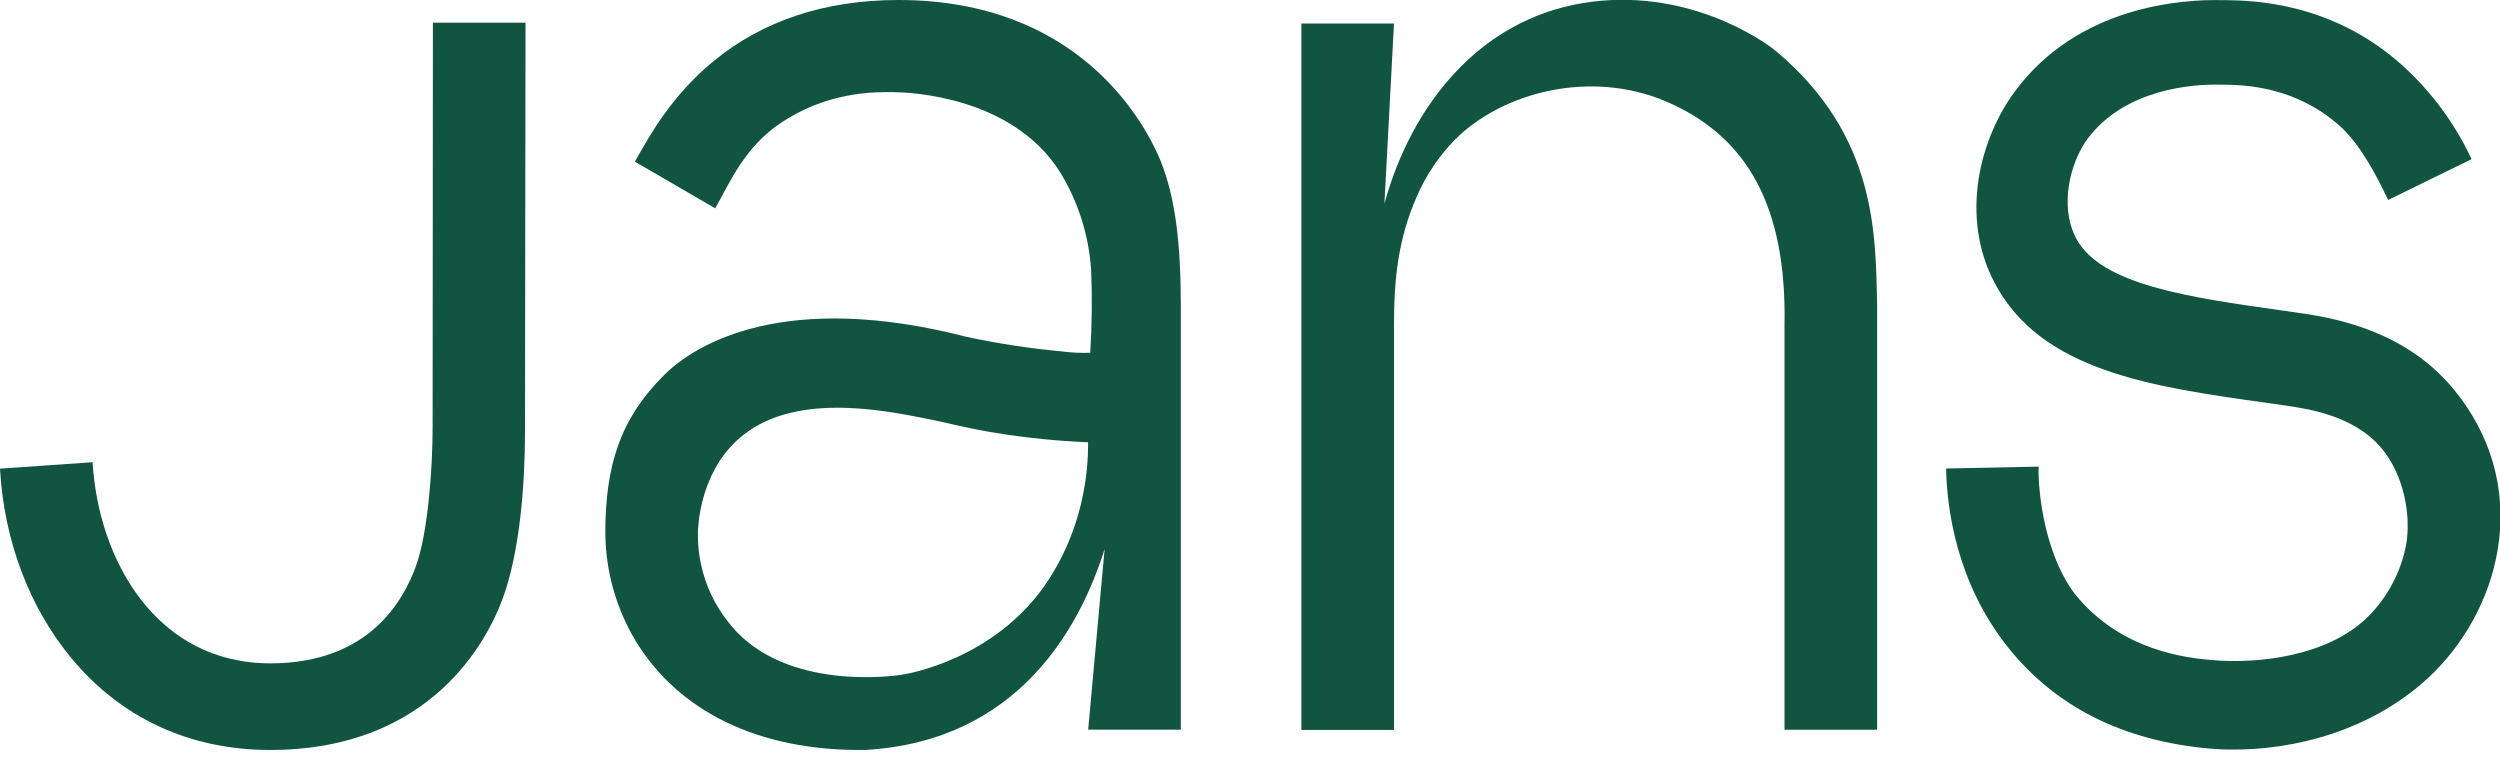 <svg xmlns="http://www.w3.org/2000/svg" width="62" height="19" viewBox="0 0 62 19" fill="none"><g clip-path="url(#clip0_347_233)"><path d="M55.301 18.589C55.125 18.589 54.955 18.578 54.792 18.564C52.658 18.373 50.981 17.532 49.807 16.064C48.509 14.445 48.282 12.582 48.263 11.619L50.56 11.572C50.538 11.809 50.592 13.569 51.451 14.723C52.607 16.169 54.297 16.32 54.852 16.369C55.997 16.471 57.737 16.279 58.731 15.29C59.214 14.806 59.542 14.186 59.672 13.511C59.803 12.746 59.602 11.765 59.066 11.121C58.379 10.299 57.228 10.135 56.609 10.047L56.241 9.995C53.344 9.59 50.611 9.202 49.463 7.009C48.601 5.365 49.099 3.438 49.975 2.259C51.54 0.149 54.105 -0.024 55.138 0.004H55.211C55.861 0.014 57.839 0.046 59.597 1.638C60.309 2.286 60.886 3.071 61.295 3.947L59.226 4.959C58.919 4.312 58.527 3.58 58.047 3.142C56.928 2.13 55.642 2.108 55.157 2.1H55.066C54.389 2.081 52.695 2.201 51.77 3.445C51.345 4.019 51.059 5.115 51.494 5.922C52.107 7.059 54.263 7.372 56.56 7.695L56.932 7.748C57.722 7.86 59.572 8.124 60.827 9.624C62.797 11.987 62.081 14.963 60.356 16.68C58.889 18.126 56.875 18.611 55.301 18.589Z" fill="#115541"></path><path d="M46.553 7.552C46.51 5.815 46.553 3.379 44.056 1.277C43.703 0.98 41.776 -0.342 39.249 0.077C36.673 0.506 35.001 2.617 34.334 5.051L34.571 0.583H32.274V18.102H34.571V8.083C34.571 6.921 34.671 5.934 35.138 4.871C35.364 4.348 35.684 3.872 36.08 3.466C37.279 2.267 39.462 1.727 41.308 2.512C43.326 3.369 44.313 5.112 44.256 8.068V18.098H46.553C46.554 14.576 46.554 11.082 46.553 7.552Z" fill="#115541"></path><path d="M10.736 0.562L10.729 10.587C10.729 11.599 10.616 13.249 10.3 14.081C10.018 14.823 9.209 16.451 6.704 16.451C3.853 16.451 2.436 13.857 2.297 11.463L0 11.622C0.1 13.419 0.735 15.076 1.776 16.329C3.01 17.814 4.712 18.599 6.698 18.599C10.736 18.599 12.097 15.82 12.449 14.892C12.901 13.702 13.02 11.957 13.02 10.723L13.033 0.562H10.736Z" fill="#115541"></path><path d="M28.75 3.911C28.355 2.994 26.725 0 22.285 0C20.456 0 18.908 0.514 17.682 1.528C16.67 2.364 16.125 3.335 15.798 3.916L15.745 4.009L17.737 5.166L17.793 5.065C18.116 4.491 18.474 3.663 19.32 3.079C20.493 2.269 21.685 2.276 22.198 2.286C22.536 2.292 25.094 2.377 26.286 4.264C26.737 4.996 27.003 5.831 27.06 6.693C27.088 7.378 27.081 8.064 27.038 8.749C26.802 8.757 26.565 8.745 26.331 8.715C25.542 8.641 24.757 8.522 23.982 8.357C19.474 7.192 17.253 8.519 16.471 9.3C15.38 10.387 15.011 11.541 15.012 13.233C15.022 14.173 15.282 15.092 15.764 15.895C16.829 17.639 18.803 18.632 21.458 18.599C25.263 18.382 26.789 15.549 27.395 13.613L26.987 18.096H29.284V8.012C29.288 6.811 29.288 5.166 28.75 3.911ZM25.881 14.562C24.595 16.348 22.563 16.703 22.357 16.735C22.205 16.759 19.52 17.151 18.149 15.537C18.069 15.441 17.99 15.334 17.99 15.334C17.541 14.73 17.302 13.992 17.308 13.236C17.308 13.06 17.352 11.755 18.302 10.898C19.621 9.709 21.85 10.156 23.073 10.402C23.546 10.496 23.891 10.604 24.708 10.739C25.462 10.86 26.222 10.937 26.984 10.968C26.988 11.394 26.948 11.818 26.865 12.235C26.704 13.073 26.369 13.866 25.881 14.562Z" fill="#115541"></path></g><defs><clipPath id="clip0_347_233"><rect width="62" height="18.6" fill="white"></rect></clipPath></defs></svg>
